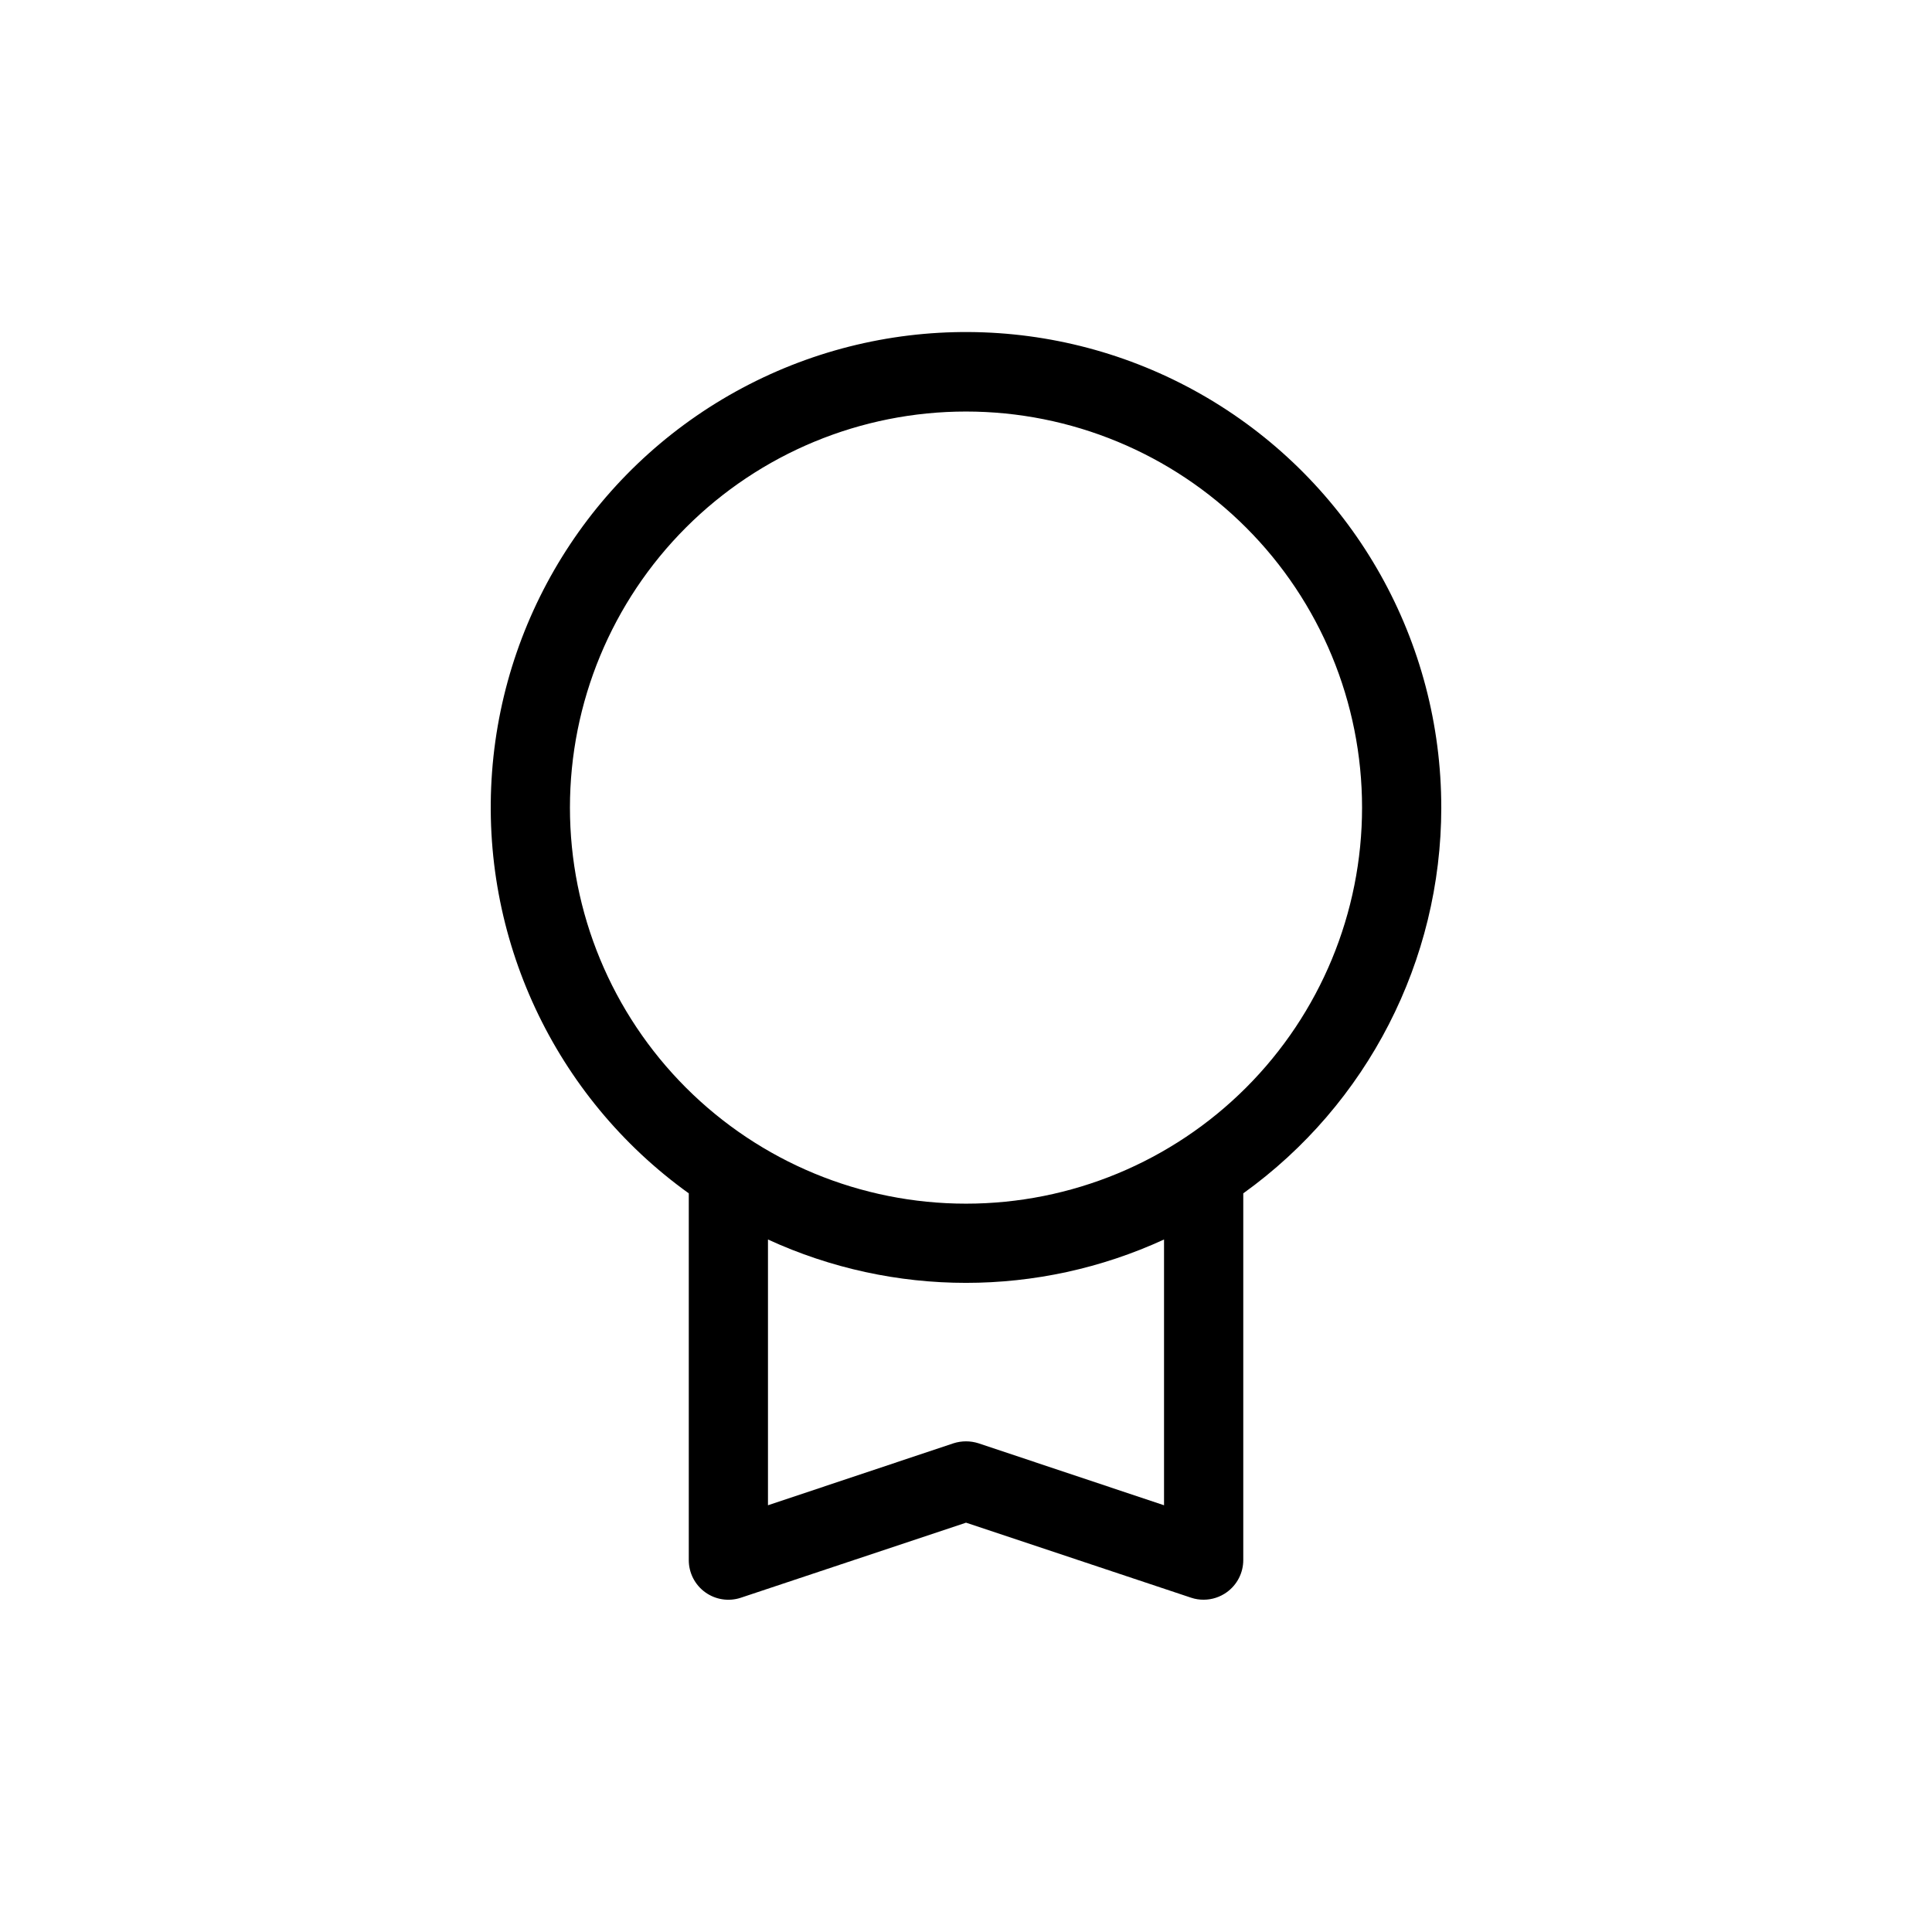<?xml version="1.0" encoding="UTF-8"?>
<!-- Uploaded to: ICON Repo, www.iconrepo.com, Generator: ICON Repo Mixer Tools -->
<svg fill="#000000" width="800px" height="800px" version="1.1" viewBox="144 144 512 512" xmlns="http://www.w3.org/2000/svg">
 <path d="m525.95 358.02c0.027-43.891-22.797-84.629-60.242-107.53-37.445-22.898-84.109-24.652-123.16-4.629-39.059 20.023-64.879 58.934-68.148 102.7-3.269 43.77 16.484 86.086 52.133 111.69v97.191c-0.004 3.375 1.613 6.543 4.348 8.52 2.734 1.977 6.254 2.516 9.453 1.453l59.672-19.891 59.668 19.891c1.066 0.355 2.184 0.535 3.309 0.523 2.203 0 4.352-0.699 6.137-1.992 2.734-1.973 4.356-5.133 4.359-8.504v-97.191c32.922-23.648 52.457-61.695 52.477-102.23zm-73.469 184.89-49.176-16.426c-2.152-0.684-4.461-0.684-6.613 0l-49.172 16.426v-70.43c33.309 15.324 71.648 15.324 104.96 0zm-52.48-79.926c-27.84 0-54.535-11.059-74.219-30.742-19.684-19.688-30.742-46.383-30.742-74.219 0-27.84 11.059-54.535 30.742-74.219s46.379-30.742 74.219-30.742c27.836 0 54.531 11.059 74.215 30.742 19.688 19.684 30.742 46.379 30.742 74.219 0 27.836-11.055 54.531-30.742 74.219-19.684 19.684-46.379 30.742-74.215 30.742z"/>
</svg>